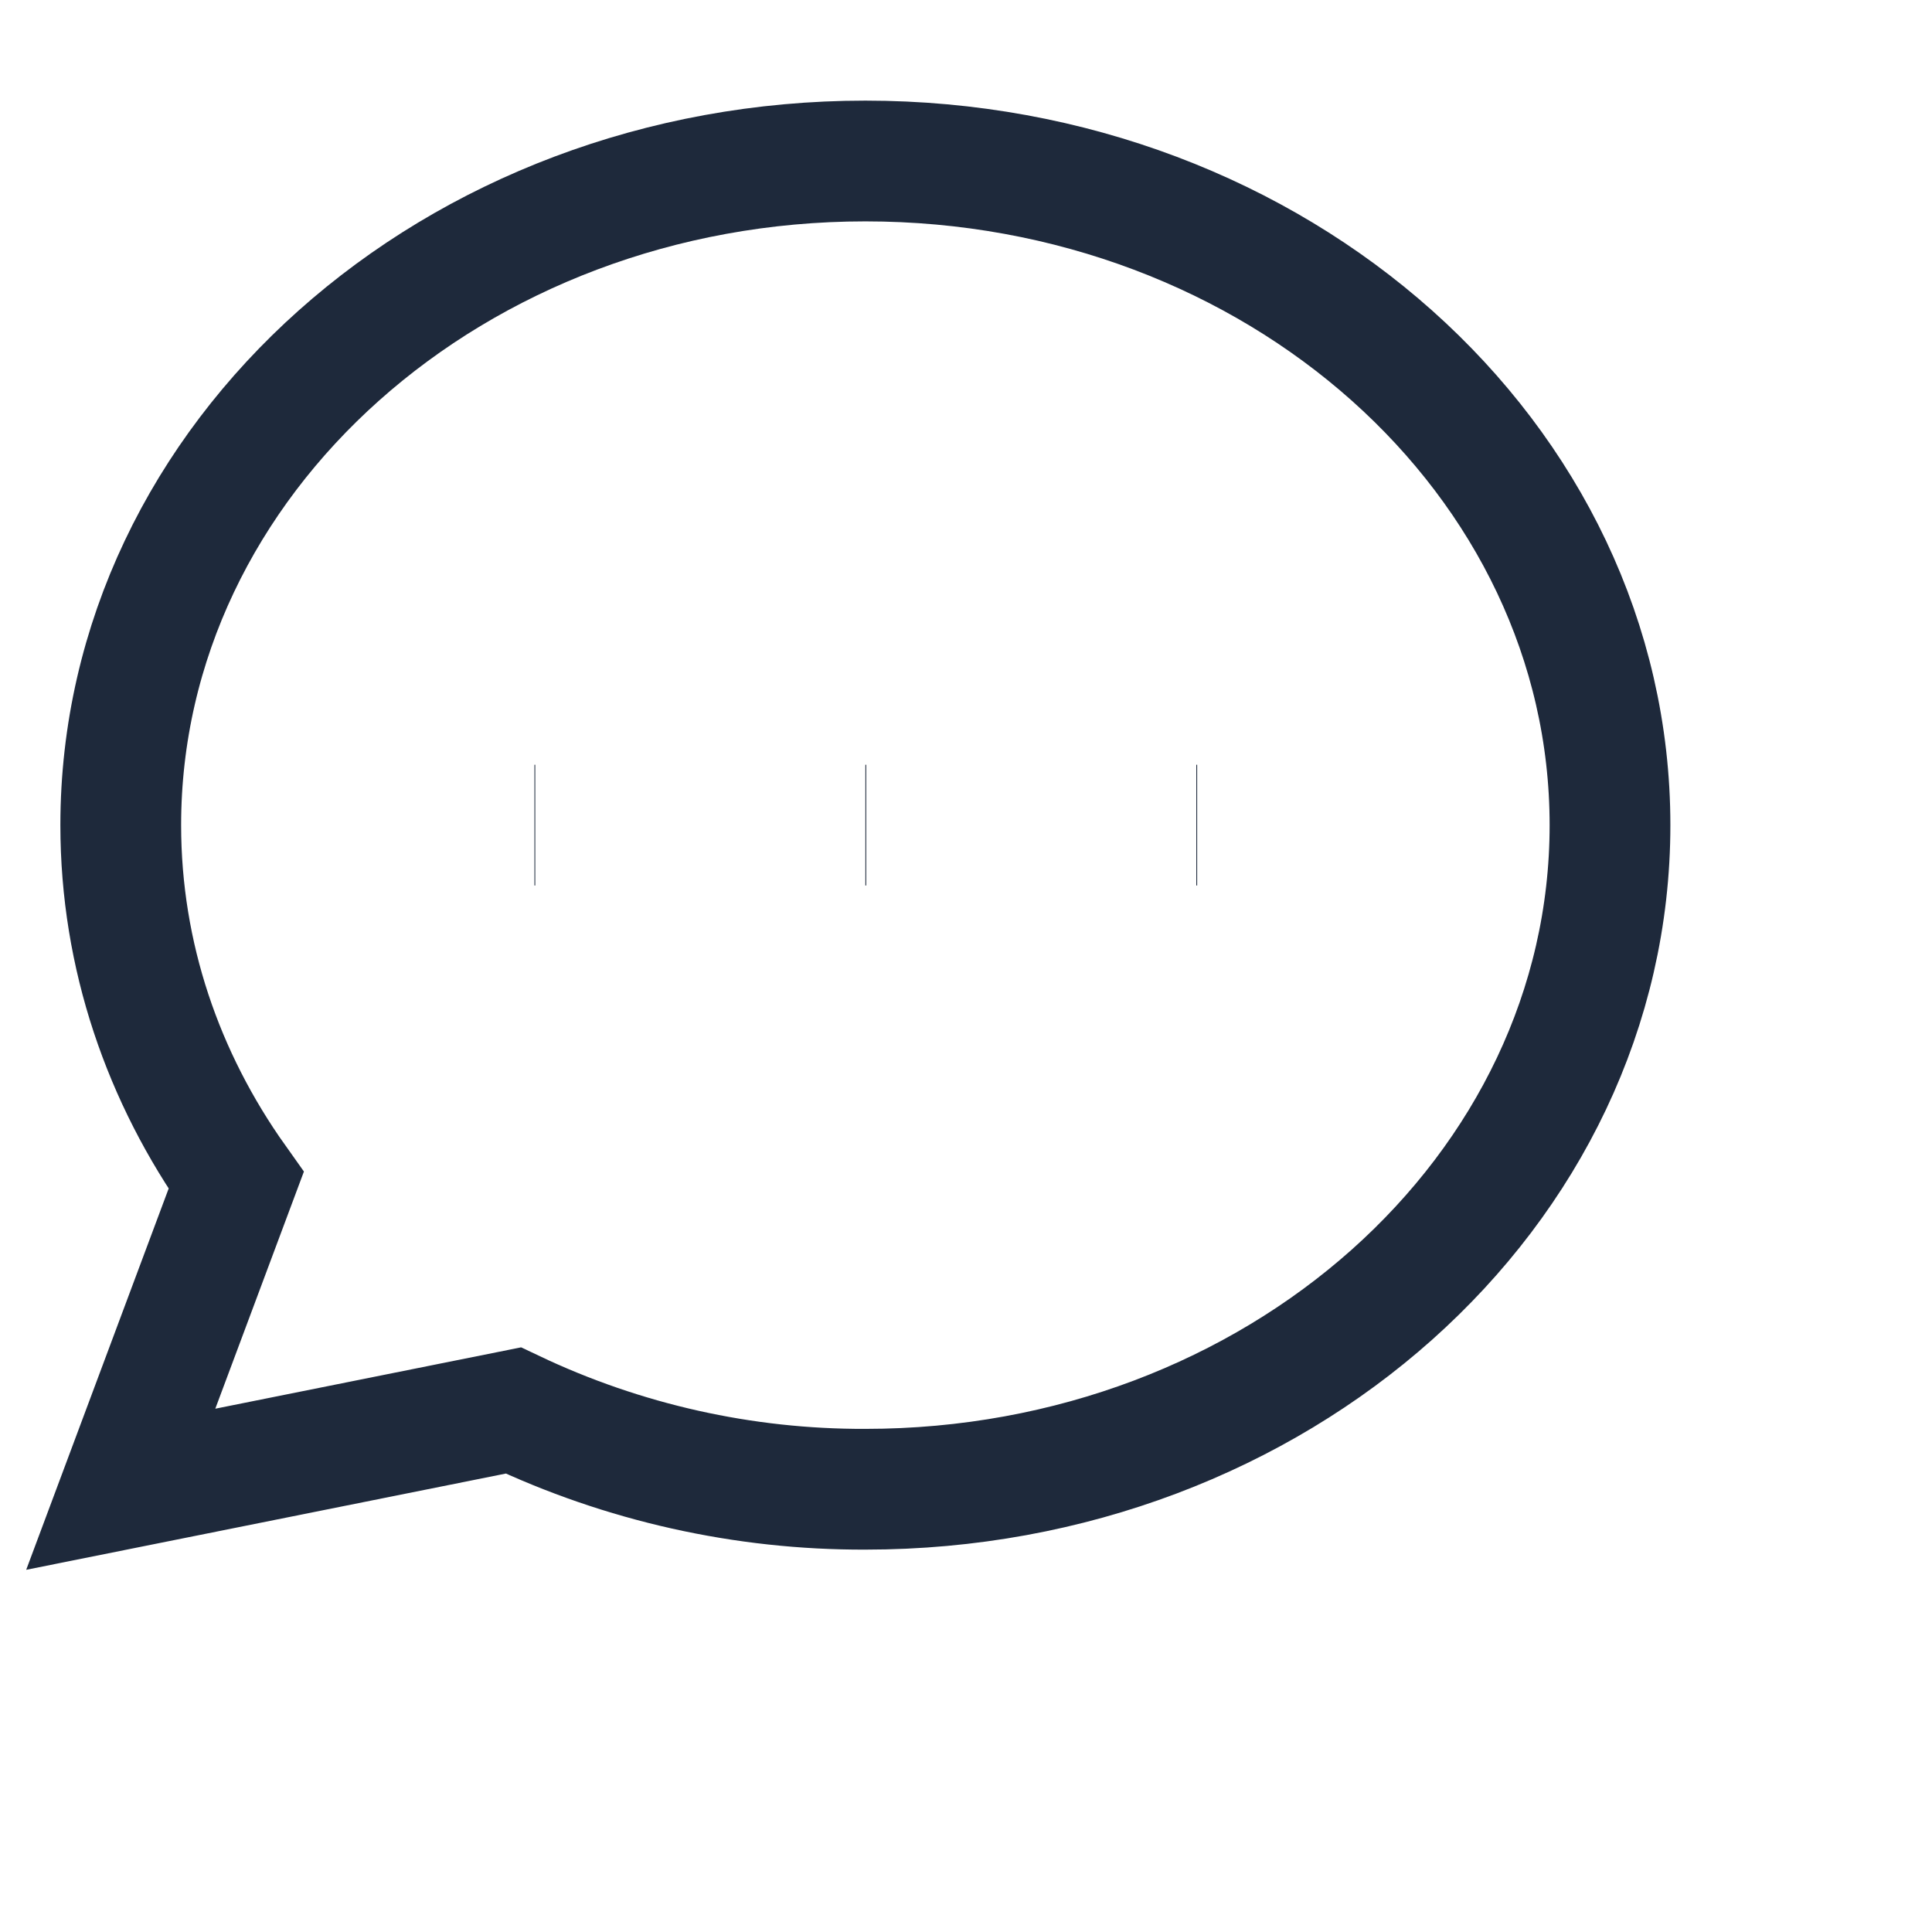 <svg width="48" height="48" viewBox="0 0 48 48" fill="none" xmlns="http://www.w3.org/2000/svg">
<path d="M13.278 20.5H13.298M21.5 20.5H21.521M29.722 20.5H29.743M40 20.5C40 29.612 31.716 37 21.5 37C18.476 37.01 15.487 36.341 12.754 35.043L3 37L5.867 29.327C4.052 26.774 3 23.746 3 20.5C3 11.388 11.284 4 21.5 4C31.716 4 40 11.388 40 20.5Z" stroke="#1E293B" stroke-width="3"/>
</svg>
